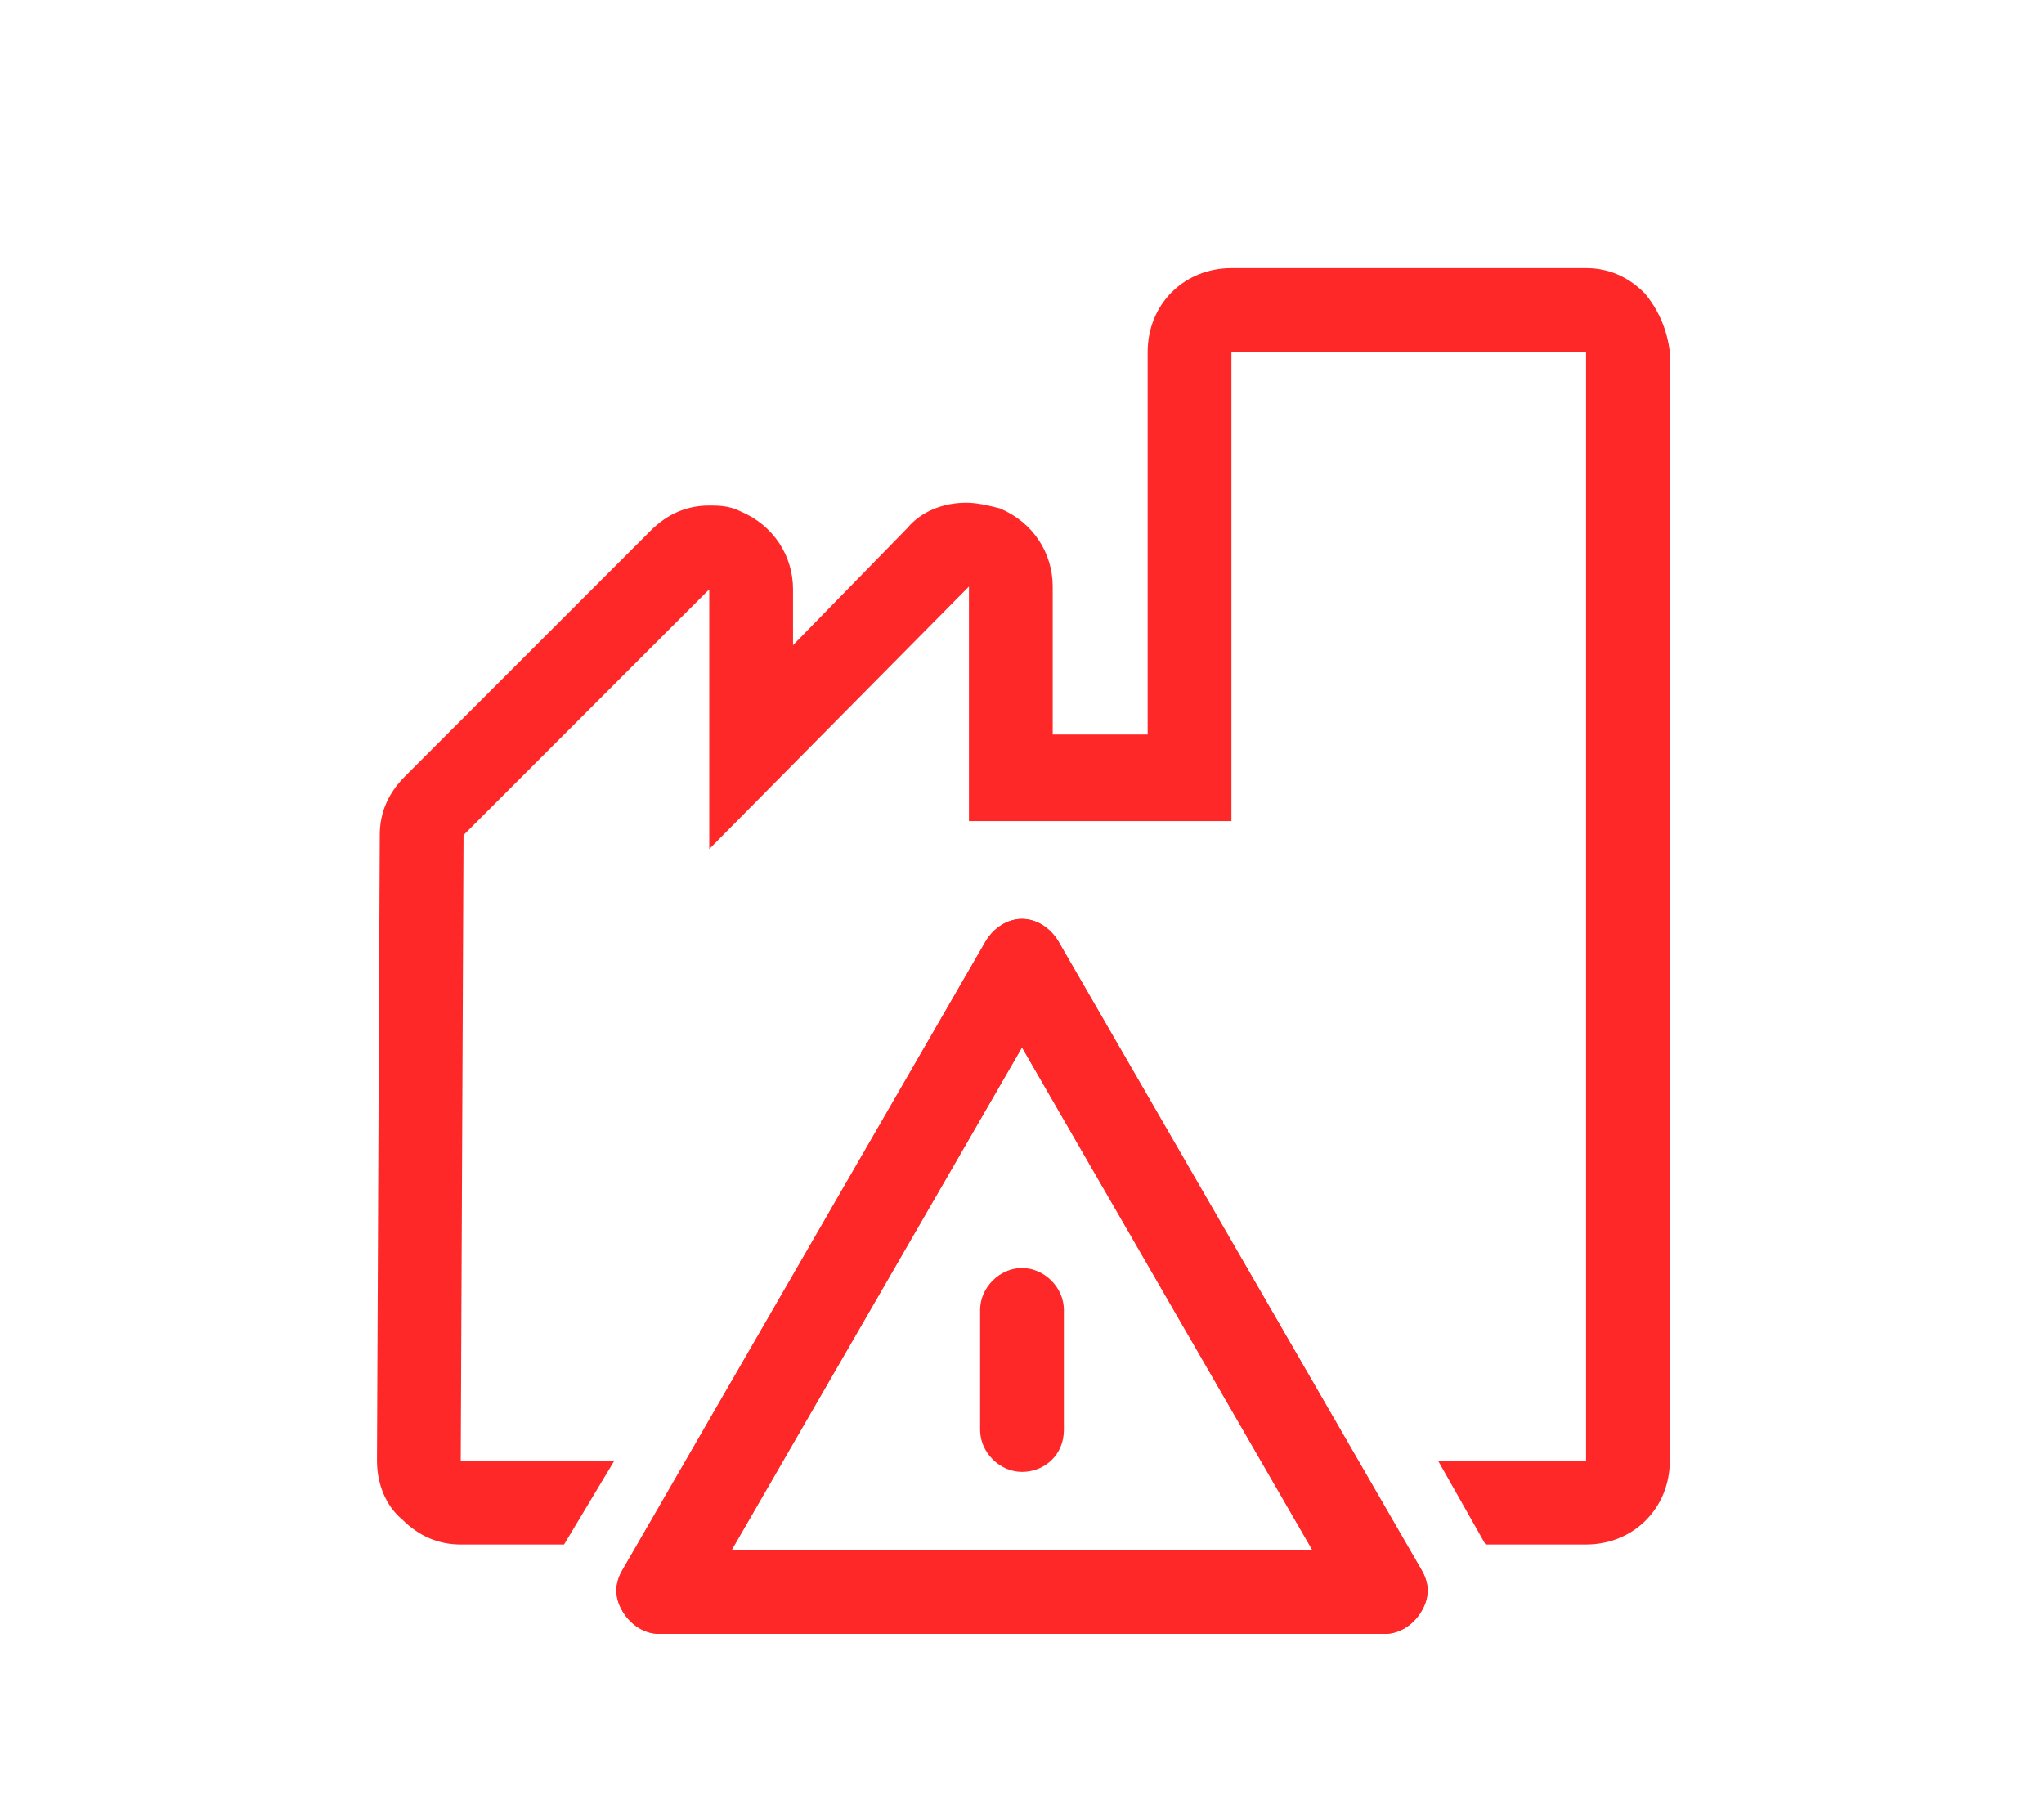 <?xml version="1.0" encoding="utf-8"?>
<!-- Generator: Adobe Illustrator 24.1.3, SVG Export Plug-In . SVG Version: 6.00 Build 0)  -->
<svg version="1.1" id="Livello_1" xmlns="http://www.w3.org/2000/svg" xmlns:xlink="http://www.w3.org/1999/xlink" x="0px" y="0px"
	 viewBox="0 0 73.2 64.9" style="enable-background:new 0 0 73.2 64.9;" xml:space="preserve">
<style type="text/css">
	.st0{fill:#FF2828;}
</style>
<g>
	<g>
		<path class="st0" d="M58.9,10.5c-0.6-0.6-1.3-0.9-2.1-0.9H56H44.1c-1.7,0-3,1.3-3,3v13.7h-3.4V21c0-1.2-0.7-2.3-1.9-2.8
			C35.4,18.1,35,18,34.6,18c-0.8,0-1.6,0.3-2.1,0.9l-4.1,4.2v-2c0-1.2-0.7-2.3-1.9-2.8c-0.4-0.2-0.8-0.2-1.1-0.2
			c-0.8,0-1.5,0.3-2.1,0.9l-8.8,8.8c-0.6,0.6-0.9,1.3-0.9,2.1l-0.1,22.4c0,0.8,0.3,1.6,0.9,2.1c0.6,0.6,1.3,0.9,2.1,0.9h3.7l1.8-3
			h-5.5l0.1-22.4l8.8-8.8v9.3l9.3-9.4v8.4h9.4V12.6H56h0.8v39.6l0,0v0.1h-5.3l1.7,3h3.6c1.7,0,3-1.3,3-3v-0.1V12.6
			C59.7,11.8,59.4,11.1,58.9,10.5z"/>
	</g>
	<path class="st0" d="M49.6,58.5h-26c-0.5,0-1-0.3-1.3-0.8s-0.3-1,0-1.5l13-22.5c0.3-0.5,0.8-0.8,1.3-0.8l0,0c0.5,0,1,0.3,1.3,0.8
		l13,22.5c0.3,0.5,0.3,1,0,1.5S50.1,58.5,49.6,58.5z M26.2,55.5H47l-10.4-18L26.2,55.5z"/>
	<path class="st0" d="M49.6,58.5h-26c-0.5,0-1-0.3-1.3-0.8s-0.3-1,0-1.5l13-22.5c0.3-0.5,0.8-0.8,1.3-0.8l0,0c0.5,0,1,0.3,1.3,0.8
		l13,22.5c0.3,0.5,0.3,1,0,1.5S50.1,58.5,49.6,58.5z M26.2,55.5H47l-10.4-18L26.2,55.5z"/>
	<path class="st0" d="M36.6,52.7c-0.8,0-1.5-0.7-1.5-1.5v-4.3c0-0.8,0.7-1.5,1.5-1.5s1.5,0.7,1.5,1.5v4.3
		C38.1,52.1,37.4,52.7,36.6,52.7z"/>
</g>
</svg>
